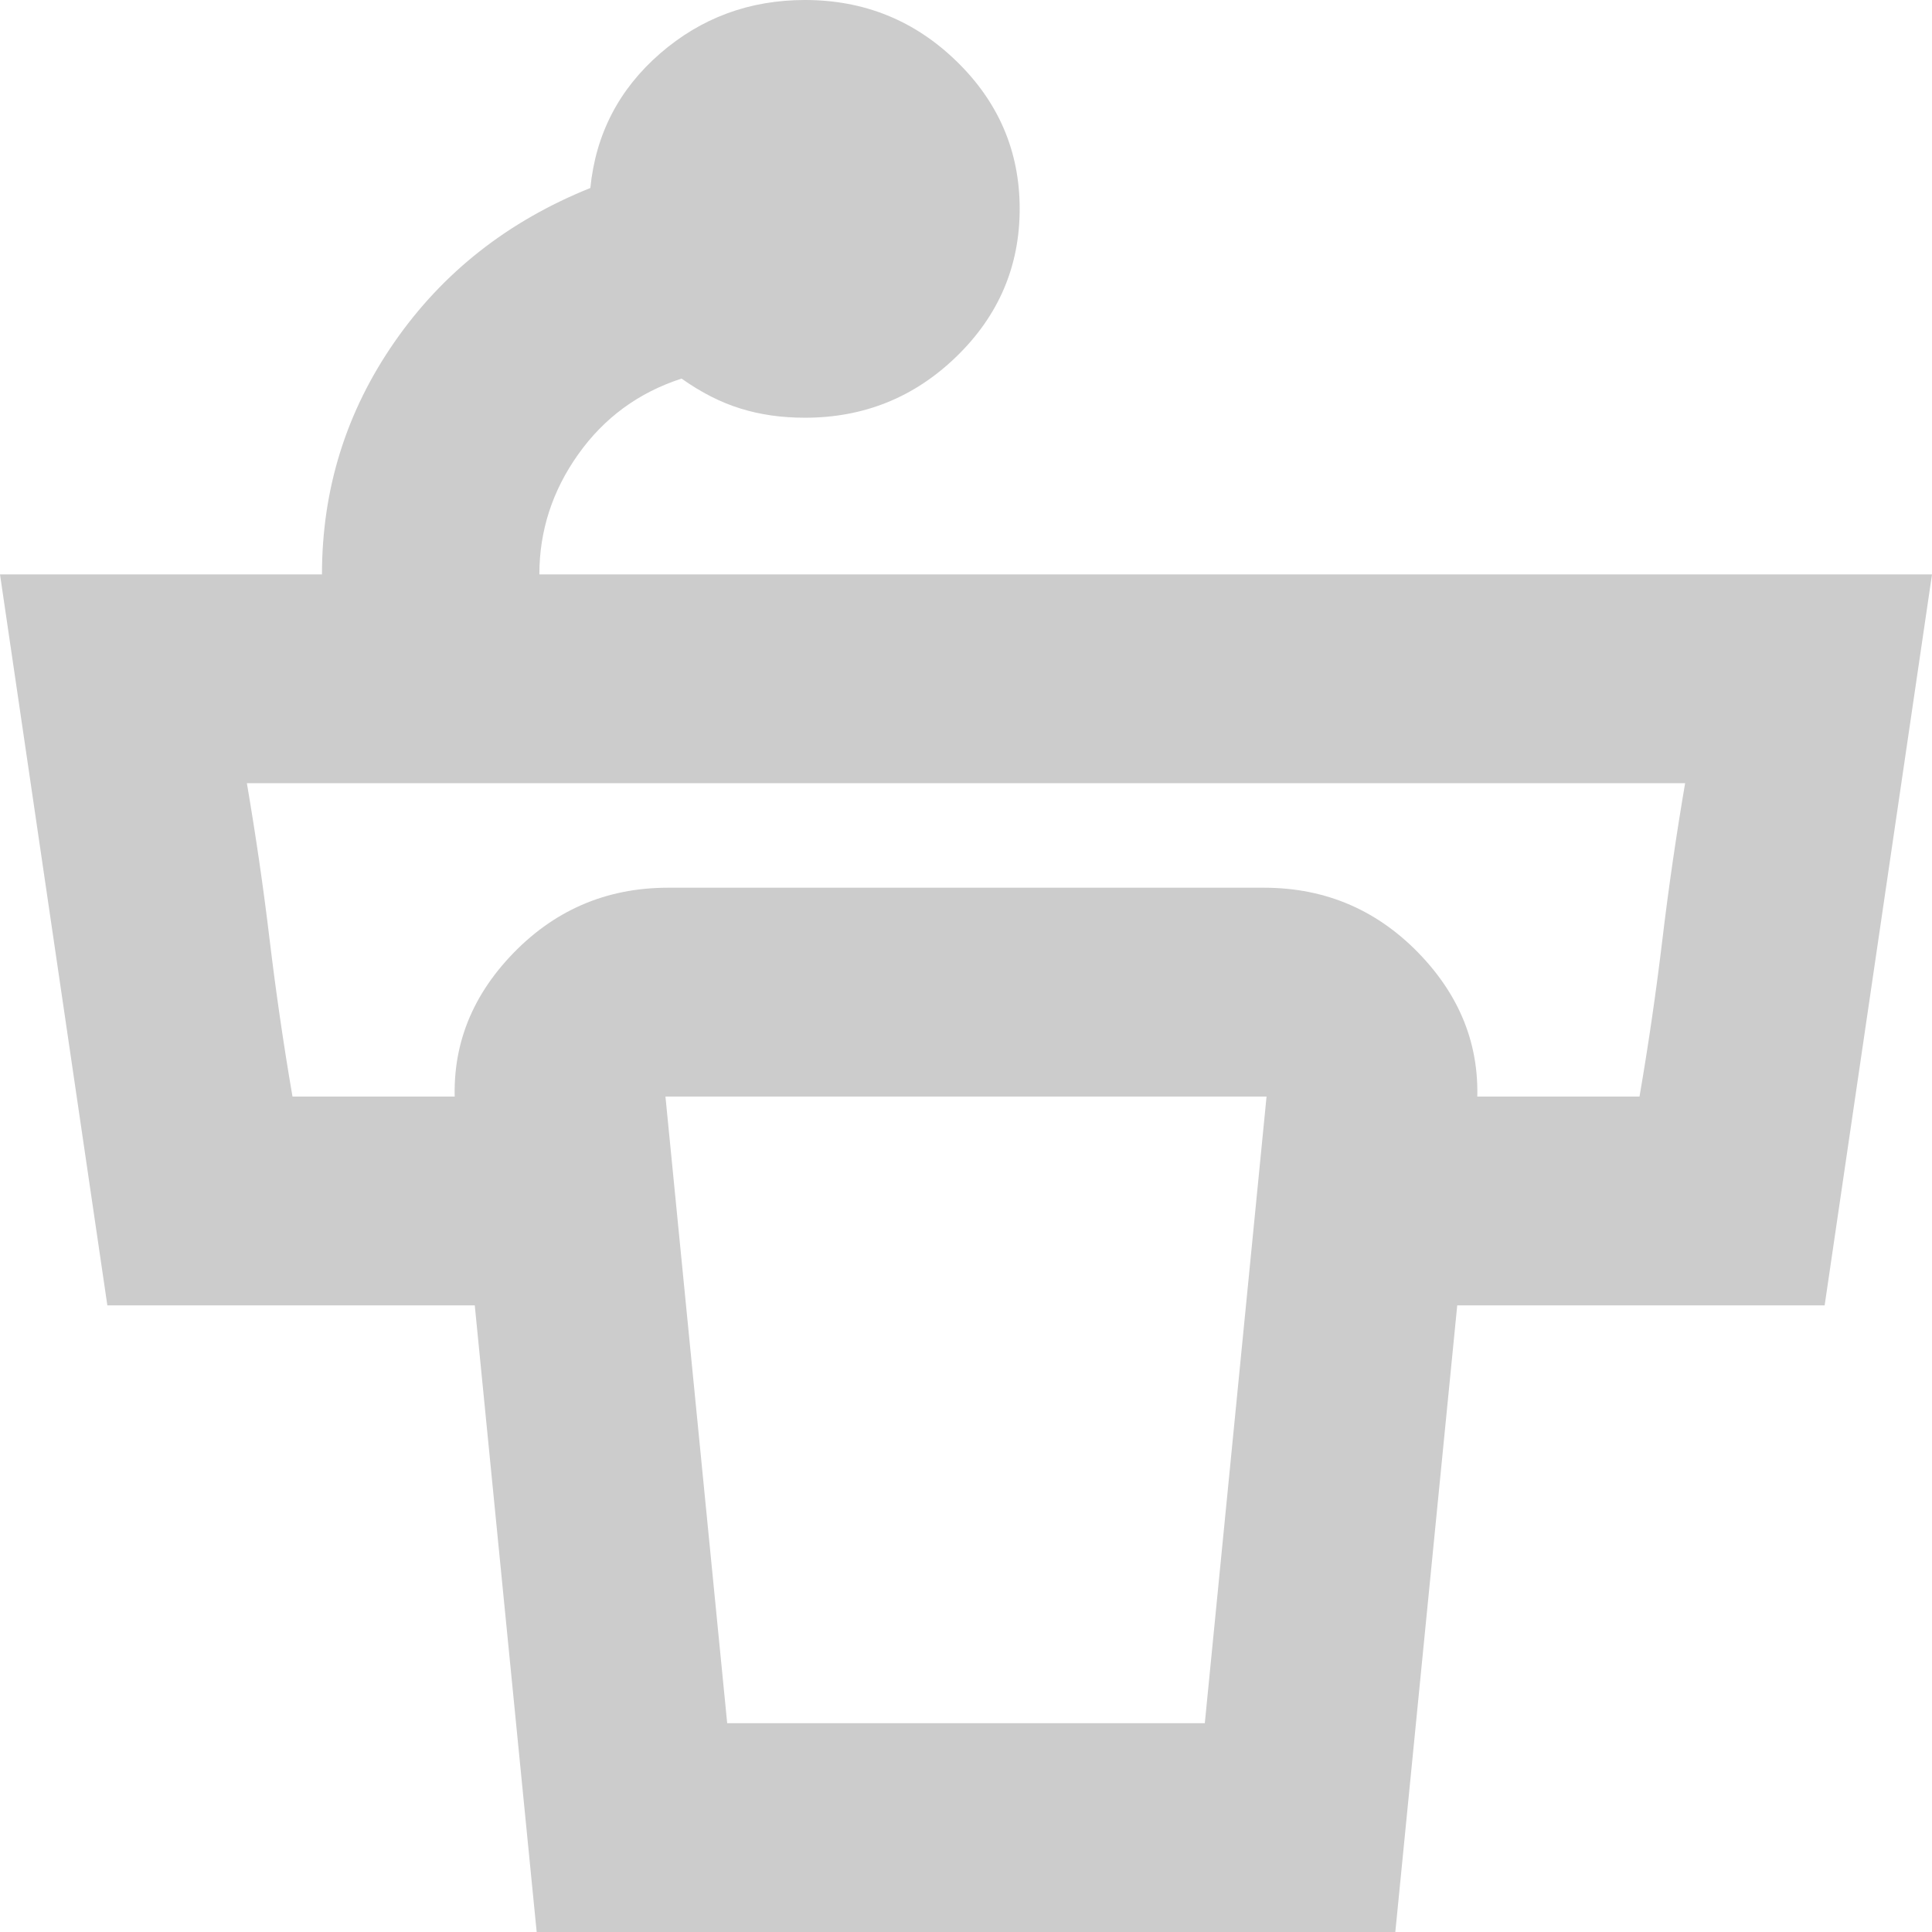 <?xml version="1.0" encoding="UTF-8"?> <svg xmlns="http://www.w3.org/2000/svg" width="23" height="23" viewBox="0 0 23 23" fill="none"><path d="M12.139 2.486C12.139 3.17 11.889 3.756 11.388 4.243C10.888 4.729 10.286 4.973 9.583 4.973C9.306 4.973 9.051 4.937 8.817 4.864C8.582 4.792 8.348 4.673 8.114 4.507C7.603 4.673 7.193 4.973 6.884 5.408C6.575 5.843 6.421 6.32 6.421 6.838H23L21.722 15.54H15.461V13.054H19.518C19.625 12.432 19.715 11.811 19.79 11.189C19.864 10.568 19.955 9.946 20.061 9.324H2.939C3.045 9.946 3.136 10.568 3.21 11.189C3.285 11.811 3.375 12.432 3.482 13.054H7.539V15.54H1.278L0 6.838H3.833C3.833 5.823 4.121 4.9 4.696 4.072C5.271 3.243 6.048 2.632 7.028 2.238C7.092 1.595 7.369 1.062 7.858 0.637C8.348 0.212 8.923 0 9.583 0C10.286 0 10.888 0.243 11.388 0.73C11.889 1.217 12.139 1.803 12.139 2.486ZM8.657 20.514H14.343L15.078 13.054H7.922L8.657 20.514ZM6.389 23L5.431 13.303C5.345 12.578 5.558 11.94 6.069 11.391C6.581 10.842 7.209 10.568 7.954 10.568H15.046C15.791 10.568 16.419 10.842 16.931 11.391C17.442 11.94 17.655 12.578 17.569 13.303L16.611 23H6.389Z" fill="#CCCCCC"></path></svg> 